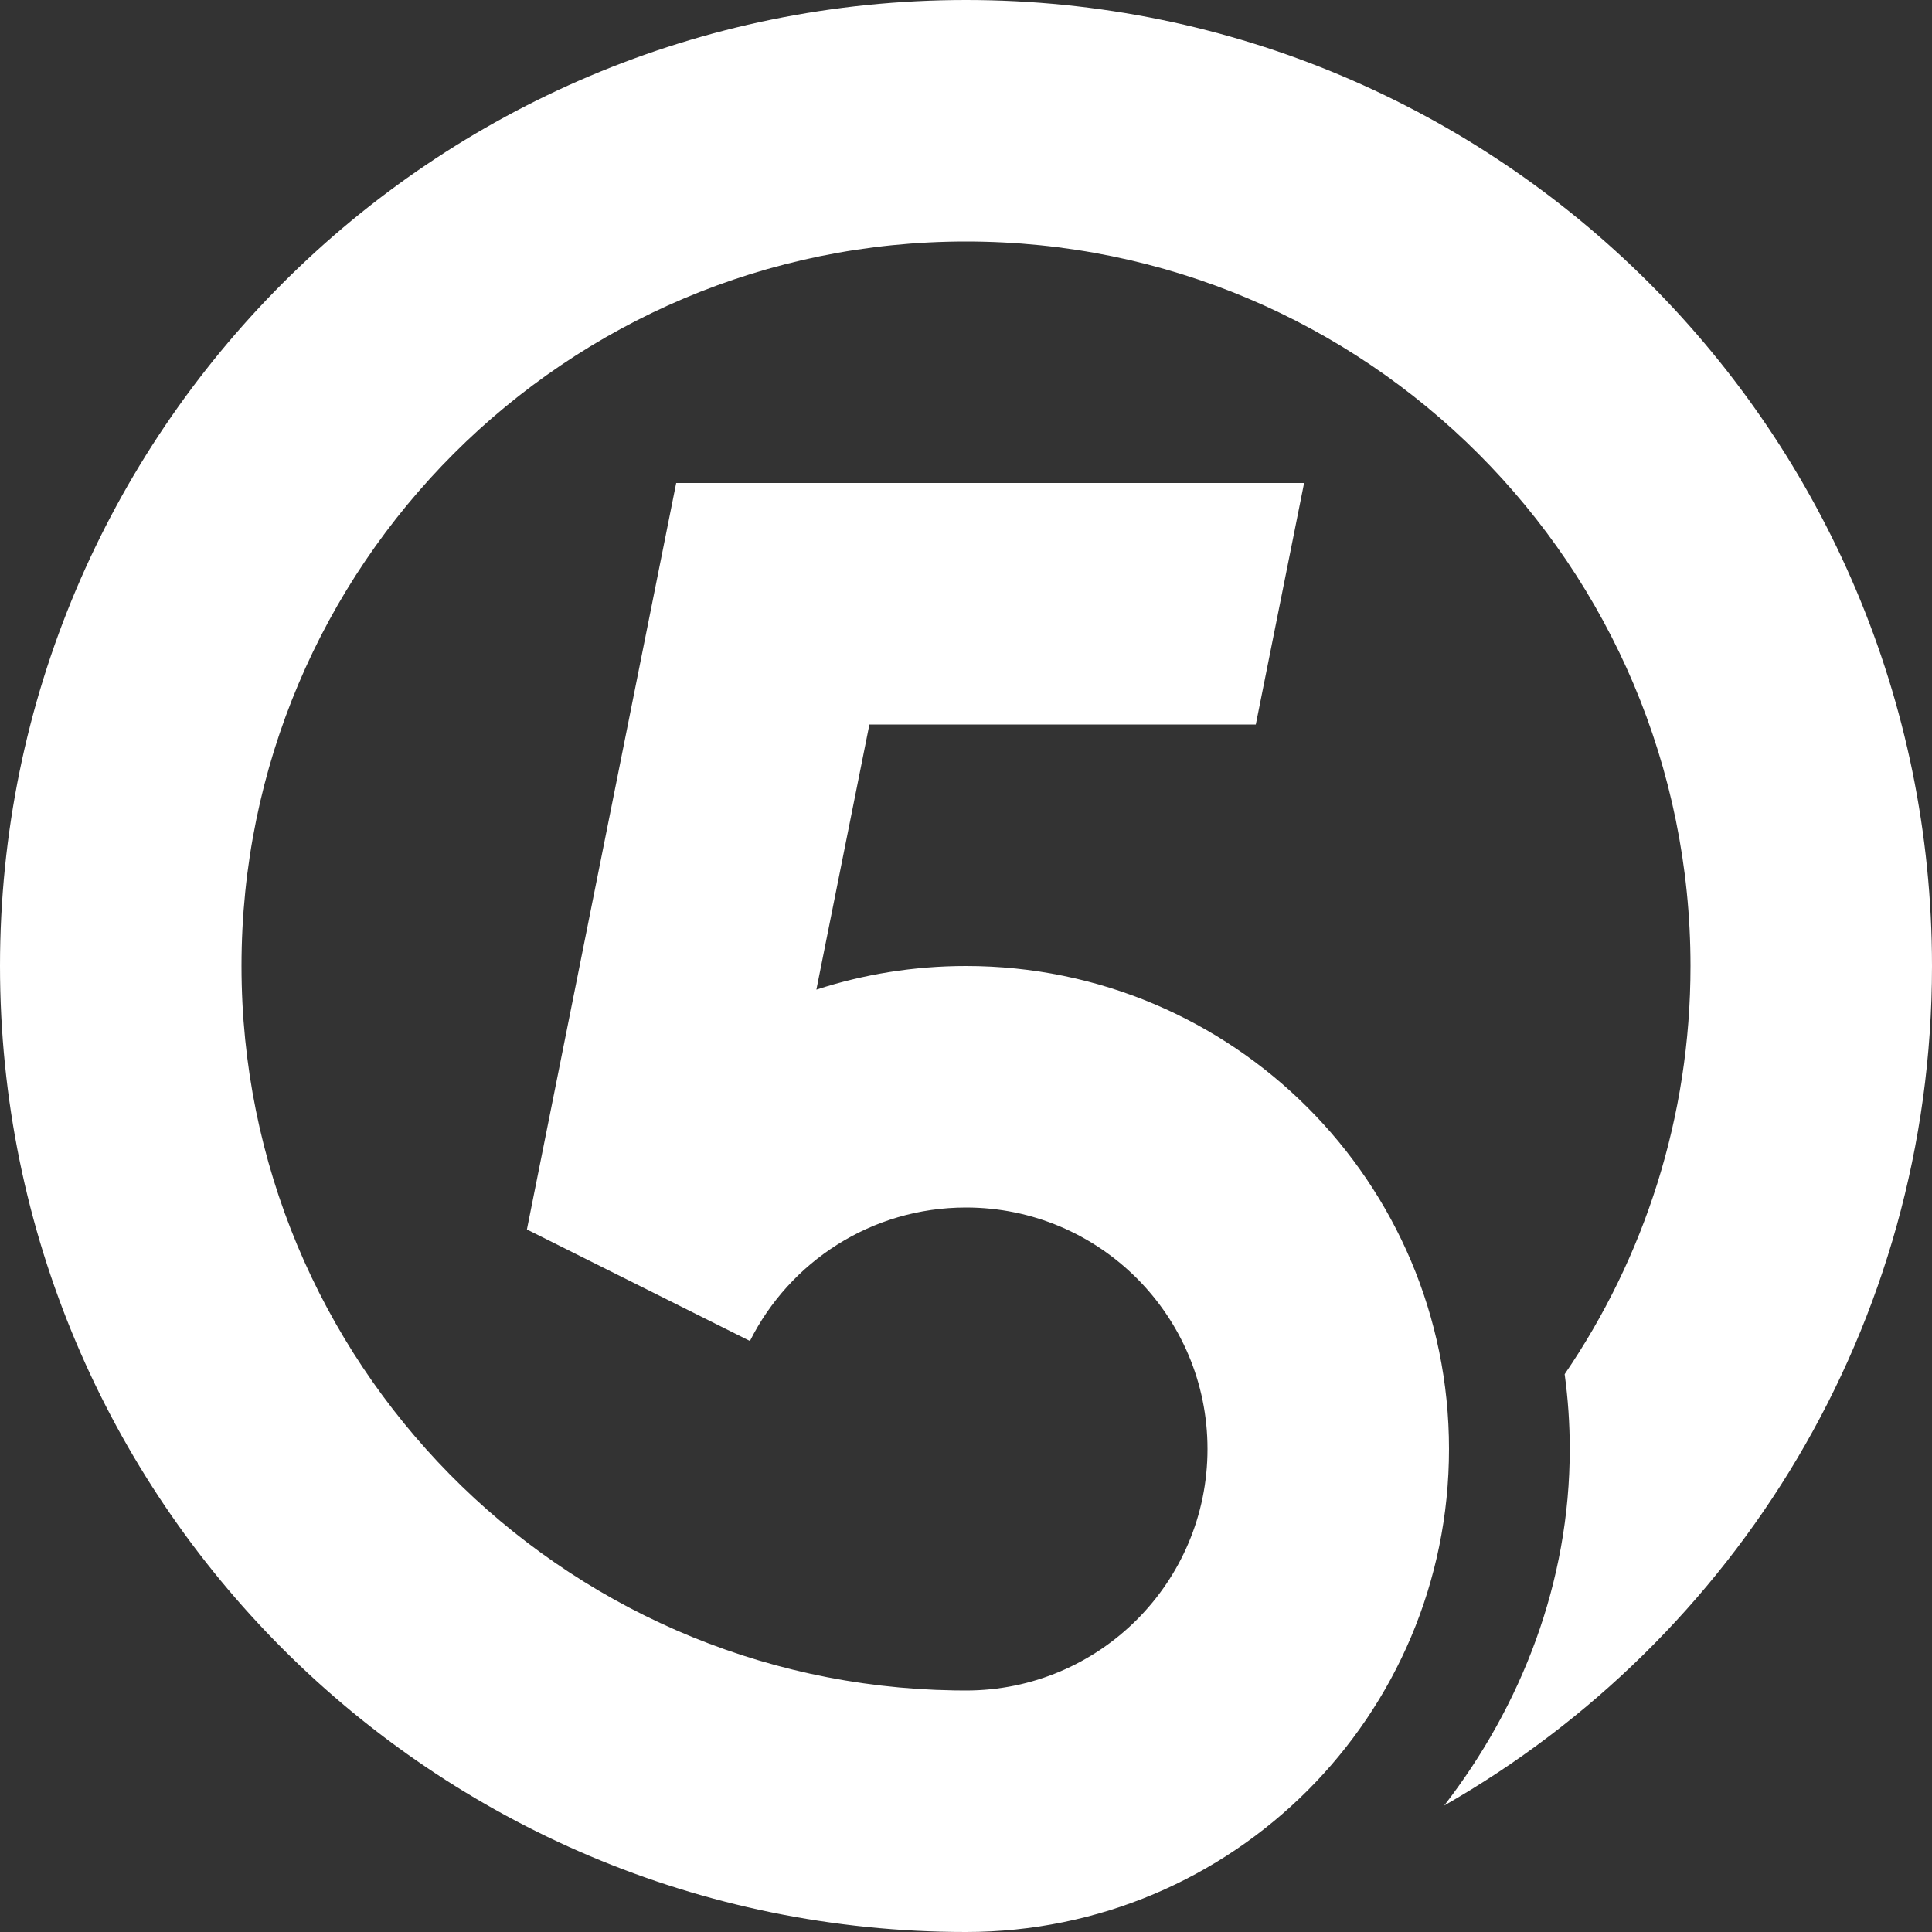 <svg xmlns="http://www.w3.org/2000/svg" width="800" height="800"><rect width="100%" height="100%" fill="#333333" stroke="none"/><path fill="#FFF" fill-rule="evenodd" d="M280 200h260l-20 100H360l-21.956 109.782C357.55 403.432 378.374 400 400 400c110.457 0 200 89.543 200 200s-89.543 200-200 200C179.086 800 0 620.914 0 400S179.086 0 400 0s400 179.086 400 400c0 148.875-81.331 278.753-201.986 347.628C630.006 706.258 650 655.22 650 600c0-10.49-.722-20.83-2.11-30.98C680.771 520.89 700 462.69 700 400c0-165.685-134.315-300-300-300S100 234.315 100 400c0 164.029 131.642 297.31 295.039 299.96L400 700c55.228 0 100-44.772 100-100s-44.772-100-100-100c-39.15 0-73.045 22.497-89.462 55.269l-92.356-46.178L260 300l20-100z"/></svg>